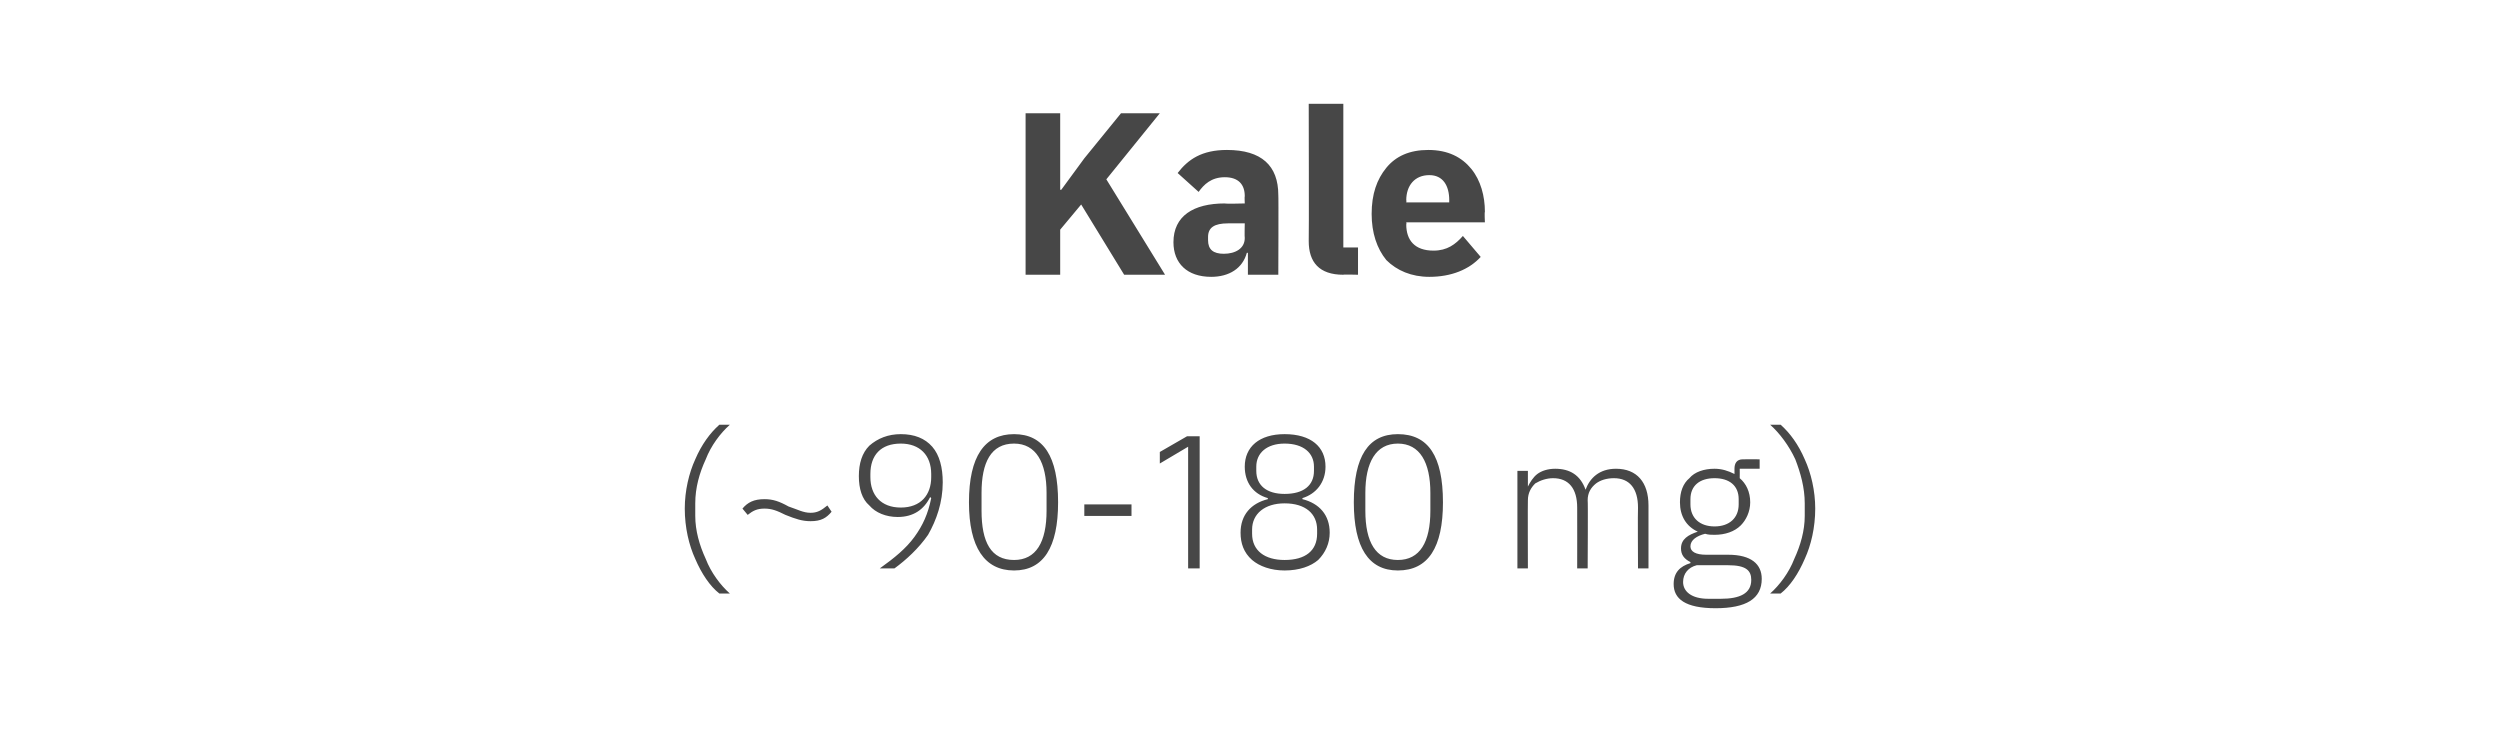 <?xml version="1.0" standalone="no"?><!DOCTYPE svg PUBLIC "-//W3C//DTD SVG 1.1//EN" "http://www.w3.org/Graphics/SVG/1.1/DTD/svg11.dtd"><svg xmlns="http://www.w3.org/2000/svg" version="1.1" width="238.4px" height="71px" viewBox="0 -9 238.4 71" style="top:-9px">  <desc>Kale (~90 180 mg)</desc>  <defs/>  <g id="Polygon125357">    <path d="M 66.3 44.3 C 66.9 45.7 67.7 46.9 68.6 47.6 C 68.6 47.6 69.6 47.6 69.6 47.6 C 68.7 46.8 67.8 45.6 67.3 44.3 C 66.7 43 66.3 41.6 66.3 40.2 C 66.3 40.2 66.3 39 66.3 39 C 66.3 37.5 66.7 36.1 67.3 34.8 C 67.8 33.5 68.7 32.3 69.6 31.5 C 69.6 31.5 68.6 31.5 68.6 31.5 C 67.7 32.3 66.9 33.4 66.3 34.8 C 65.7 36.1 65.3 37.8 65.3 39.5 C 65.3 41.3 65.7 43 66.3 44.3 Z M 79.3 39.8 C 79.3 39.8 78.9 39.2 78.9 39.2 C 78.3 39.7 77.9 39.9 77.3 39.9 C 76.6 39.9 76.1 39.6 75.2 39.3 C 74.3 38.8 73.7 38.6 72.9 38.6 C 71.9 38.6 71.3 38.9 70.8 39.5 C 70.8 39.5 71.3 40.1 71.3 40.1 C 71.8 39.7 72.2 39.5 72.9 39.5 C 73.6 39.5 74.1 39.7 74.9 40.1 C 75.9 40.5 76.5 40.7 77.3 40.7 C 78.3 40.7 78.8 40.4 79.3 39.8 Z M 88.9 33.6 C 88.2 32.8 87.2 32.4 85.9 32.4 C 84.7 32.4 83.7 32.8 82.9 33.5 C 82.2 34.2 81.9 35.2 81.9 36.4 C 81.9 37.6 82.2 38.6 82.9 39.2 C 83.5 39.9 84.5 40.3 85.6 40.3 C 87.1 40.3 88.1 39.6 88.7 38.4 C 88.7 38.4 88.8 38.5 88.8 38.5 C 88.5 40 88 41.1 87.2 42.2 C 86.4 43.3 85.3 44.2 83.9 45.2 C 83.9 45.2 85.3 45.2 85.3 45.2 C 86.4 44.4 87.6 43.3 88.5 42 C 89.3 40.6 89.9 38.9 89.9 37 C 89.9 35.6 89.6 34.4 88.9 33.6 Z M 83 36.5 C 83 36.5 83 36.2 83 36.2 C 83 34.4 84 33.3 85.9 33.3 C 87.7 33.3 88.8 34.4 88.8 36.2 C 88.8 36.2 88.8 36.5 88.8 36.5 C 88.8 38.2 87.8 39.4 85.9 39.4 C 84 39.4 83 38.2 83 36.5 Z M 100.9 38.9 C 100.9 34.5 99.5 32.4 96.7 32.4 C 93.9 32.4 92.4 34.5 92.4 38.9 C 92.4 43.2 93.9 45.4 96.7 45.4 C 99.5 45.4 100.9 43.2 100.9 38.9 Z M 93.6 39.7 C 93.6 39.7 93.6 38 93.6 38 C 93.6 35.1 94.5 33.3 96.7 33.3 C 98.8 33.3 99.8 35.1 99.8 38 C 99.8 38 99.8 39.7 99.8 39.7 C 99.8 42.7 98.8 44.4 96.7 44.4 C 94.5 44.4 93.6 42.7 93.6 39.7 Z M 107.9 40.2 L 107.9 39.1 L 103.4 39.1 L 103.4 40.2 L 107.9 40.2 Z M 113.2 32.6 L 114.4 32.6 L 114.4 45.2 L 113.3 45.2 L 113.3 33.6 L 110.6 35.2 L 110.6 34.1 L 113.2 32.6 Z M 125.7 44.4 C 126.4 43.7 126.8 42.8 126.8 41.8 C 126.8 40.1 125.8 39 124.2 38.6 C 124.2 38.6 124.2 38.5 124.2 38.5 C 125.5 38.1 126.4 37 126.4 35.5 C 126.4 33.6 125 32.4 122.5 32.4 C 120.1 32.4 118.7 33.6 118.7 35.5 C 118.7 37 119.5 38.1 120.9 38.5 C 120.9 38.5 120.9 38.6 120.9 38.6 C 119.3 39 118.3 40.1 118.3 41.8 C 118.3 42.8 118.6 43.7 119.4 44.4 C 120.1 45 121.2 45.4 122.5 45.4 C 123.9 45.4 125 45 125.7 44.4 Z M 119.4 41.9 C 119.4 41.9 119.4 41.5 119.4 41.5 C 119.4 40 120.6 39 122.5 39 C 124.5 39 125.6 40 125.6 41.5 C 125.6 41.5 125.6 41.9 125.6 41.9 C 125.6 43.5 124.5 44.4 122.5 44.4 C 120.6 44.4 119.4 43.5 119.4 41.9 Z M 119.8 35.9 C 119.8 35.9 119.8 35.5 119.8 35.5 C 119.8 34.2 120.8 33.3 122.5 33.3 C 124.3 33.3 125.3 34.2 125.3 35.5 C 125.3 35.5 125.3 35.9 125.3 35.9 C 125.3 37.3 124.3 38.1 122.5 38.1 C 120.8 38.1 119.8 37.3 119.8 35.9 Z M 137.6 38.9 C 137.6 34.5 136.2 32.4 133.3 32.4 C 130.5 32.4 129.1 34.5 129.1 38.9 C 129.1 43.2 130.5 45.4 133.3 45.4 C 136.2 45.4 137.6 43.2 137.6 38.9 Z M 130.2 39.7 C 130.2 39.7 130.2 38 130.2 38 C 130.2 35.1 131.2 33.3 133.3 33.3 C 135.4 33.3 136.4 35.1 136.4 38 C 136.4 38 136.4 39.7 136.4 39.7 C 136.4 42.7 135.4 44.4 133.3 44.4 C 131.2 44.4 130.2 42.7 130.2 39.7 Z M 145.7 45.2 C 145.7 45.2 145.68 38.68 145.7 38.7 C 145.7 38 146 37.5 146.4 37.1 C 146.9 36.8 147.5 36.6 148.1 36.6 C 149.6 36.6 150.4 37.6 150.4 39.4 C 150.41 39.42 150.4 45.2 150.4 45.2 L 151.4 45.2 C 151.4 45.2 151.44 38.7 151.4 38.7 C 151.4 38 151.7 37.5 152.2 37.1 C 152.6 36.8 153.2 36.6 153.9 36.6 C 155.4 36.6 156.2 37.6 156.2 39.4 C 156.17 39.42 156.2 45.2 156.2 45.2 L 157.2 45.2 C 157.2 45.2 157.2 39.24 157.2 39.2 C 157.2 37 156.1 35.7 154.1 35.7 C 152.5 35.7 151.6 36.6 151.2 37.7 C 151.2 37.7 151.2 37.7 151.2 37.7 C 150.7 36.3 149.7 35.7 148.3 35.7 C 147.6 35.7 147 35.9 146.6 36.2 C 146.2 36.5 145.9 37 145.7 37.4 C 145.73 37.4 145.7 37.4 145.7 37.4 L 145.7 35.9 L 144.7 35.9 L 144.7 45.2 L 145.7 45.2 Z M 164.8 43.9 C 164.8 43.9 162.7 43.9 162.7 43.9 C 161.7 43.9 161.2 43.6 161.2 43.1 C 161.2 42.5 161.8 42.1 162.6 41.9 C 162.9 42 163.2 42 163.5 42 C 164.5 42 165.4 41.7 166 41.1 C 166.5 40.6 166.9 39.8 166.9 38.9 C 166.9 37.9 166.5 37.1 165.9 36.6 C 165.91 36.57 165.9 35.7 165.9 35.7 L 167.8 35.7 L 167.8 34.8 C 167.8 34.8 166.2 34.79 166.2 34.8 C 165.6 34.8 165.4 35.2 165.4 35.7 C 165.4 35.7 165.4 36.2 165.4 36.2 C 164.8 35.9 164.2 35.7 163.5 35.7 C 162.5 35.7 161.6 36 161.1 36.6 C 160.5 37.1 160.2 37.9 160.2 38.9 C 160.2 40.2 160.8 41.2 161.9 41.7 C 161.9 41.7 161.9 41.7 161.9 41.7 C 161 42 160.3 42.4 160.3 43.3 C 160.3 43.9 160.6 44.3 161.2 44.6 C 161.2 44.6 161.2 44.7 161.2 44.7 C 160.2 45 159.6 45.6 159.6 46.7 C 159.6 48.1 160.7 49 163.6 49 C 166.5 49 168 48.1 168 46.2 C 168 44.8 167 43.9 164.8 43.9 Z M 164.1 48.1 C 164.1 48.1 162.9 48.1 162.9 48.1 C 161.3 48.1 160.5 47.4 160.5 46.5 C 160.5 45.7 161 45.1 161.8 44.9 C 161.8 44.9 164.8 44.9 164.8 44.9 C 166.5 44.9 167 45.4 167 46.3 C 167 47.6 165.9 48.1 164.1 48.1 Z M 161.2 39.1 C 161.2 39.1 161.2 38.6 161.2 38.6 C 161.2 37.3 162.1 36.6 163.5 36.6 C 164.9 36.6 165.8 37.3 165.8 38.6 C 165.8 38.6 165.8 39.1 165.8 39.1 C 165.8 40.4 164.9 41.2 163.5 41.2 C 162.1 41.2 161.2 40.4 161.2 39.1 Z M 172.1 34.8 C 171.5 33.4 170.7 32.3 169.8 31.5 C 169.8 31.5 168.8 31.5 168.8 31.5 C 169.7 32.3 170.6 33.5 171.2 34.8 C 171.7 36.1 172.1 37.5 172.1 39 C 172.1 39 172.1 40.2 172.1 40.2 C 172.1 41.6 171.7 43 171.1 44.3 C 170.6 45.6 169.7 46.8 168.8 47.6 C 168.8 47.6 169.8 47.6 169.8 47.6 C 170.7 46.9 171.5 45.7 172.1 44.3 C 172.7 43 173.1 41.3 173.1 39.5 C 173.1 37.8 172.7 36.1 172.1 34.8 Z " stroke="none" fill="#474747"/>  </g>  <g id="Polygon125356">    <path d="M 107.2 17.2 L 111.1 17.2 L 105.5 8.1 L 110.6 1.8 L 106.9 1.8 L 103.4 6.1 L 101.2 9.1 L 101.1 9.1 L 101.1 1.8 L 97.8 1.8 L 97.8 17.2 L 101.1 17.2 L 101.1 12.9 L 103.1 10.5 L 107.2 17.2 Z M 121.9 9.6 C 121.93 9.57 121.9 17.2 121.9 17.2 L 119 17.2 L 119 15.1 C 119 15.1 118.87 15.14 118.9 15.1 C 118.5 16.6 117.2 17.4 115.5 17.4 C 113.2 17.4 111.9 16.1 111.9 14.1 C 111.9 11.6 113.8 10.4 116.8 10.4 C 116.85 10.45 118.7 10.4 118.7 10.4 C 118.7 10.4 118.67 9.72 118.7 9.7 C 118.7 8.6 118.1 7.9 116.8 7.9 C 115.5 7.9 114.8 8.6 114.3 9.3 C 114.3 9.3 112.3 7.5 112.3 7.5 C 113.3 6.2 114.6 5.3 117 5.3 C 120.3 5.3 121.9 6.8 121.9 9.6 Z M 118.7 12.3 C 118.7 12.3 117.09 12.3 117.1 12.3 C 115.8 12.3 115.2 12.7 115.2 13.6 C 115.2 13.6 115.2 13.9 115.2 13.9 C 115.2 14.8 115.7 15.2 116.7 15.2 C 117.8 15.2 118.7 14.7 118.7 13.7 C 118.67 13.66 118.7 12.3 118.7 12.3 Z M 129.5 17.2 L 129.5 14.6 L 128.1 14.6 L 128.1 0.9 L 124.8 0.9 C 124.8 0.9 124.83 13.99 124.8 14 C 124.8 16 125.8 17.2 128.1 17.2 C 128.07 17.16 129.5 17.2 129.5 17.2 Z M 141.2 15.5 C 141.2 15.5 139.5 13.5 139.5 13.5 C 138.8 14.3 138 14.9 136.7 14.9 C 134.9 14.9 134.1 13.9 134.1 12.4 C 134.14 12.39 134.1 12.2 134.1 12.2 L 141.6 12.2 C 141.6 12.2 141.55 11.24 141.6 11.2 C 141.6 9.7 141.2 8.2 140.3 7.1 C 139.4 6 138.1 5.3 136.2 5.3 C 134.4 5.3 133.1 5.9 132.2 7 C 131.3 8.1 130.8 9.5 130.8 11.4 C 130.8 13.2 131.3 14.7 132.2 15.8 C 133.2 16.8 134.6 17.4 136.3 17.4 C 138.4 17.4 140.1 16.7 141.2 15.5 Z M 138.2 10.1 C 138.19 10.1 138.2 10.3 138.2 10.3 L 134.1 10.3 C 134.1 10.3 134.14 10.12 134.1 10.1 C 134.1 8.7 134.9 7.7 136.3 7.7 C 137.6 7.7 138.2 8.7 138.2 10.1 Z " stroke="none" fill="#474747"/>  </g></svg>